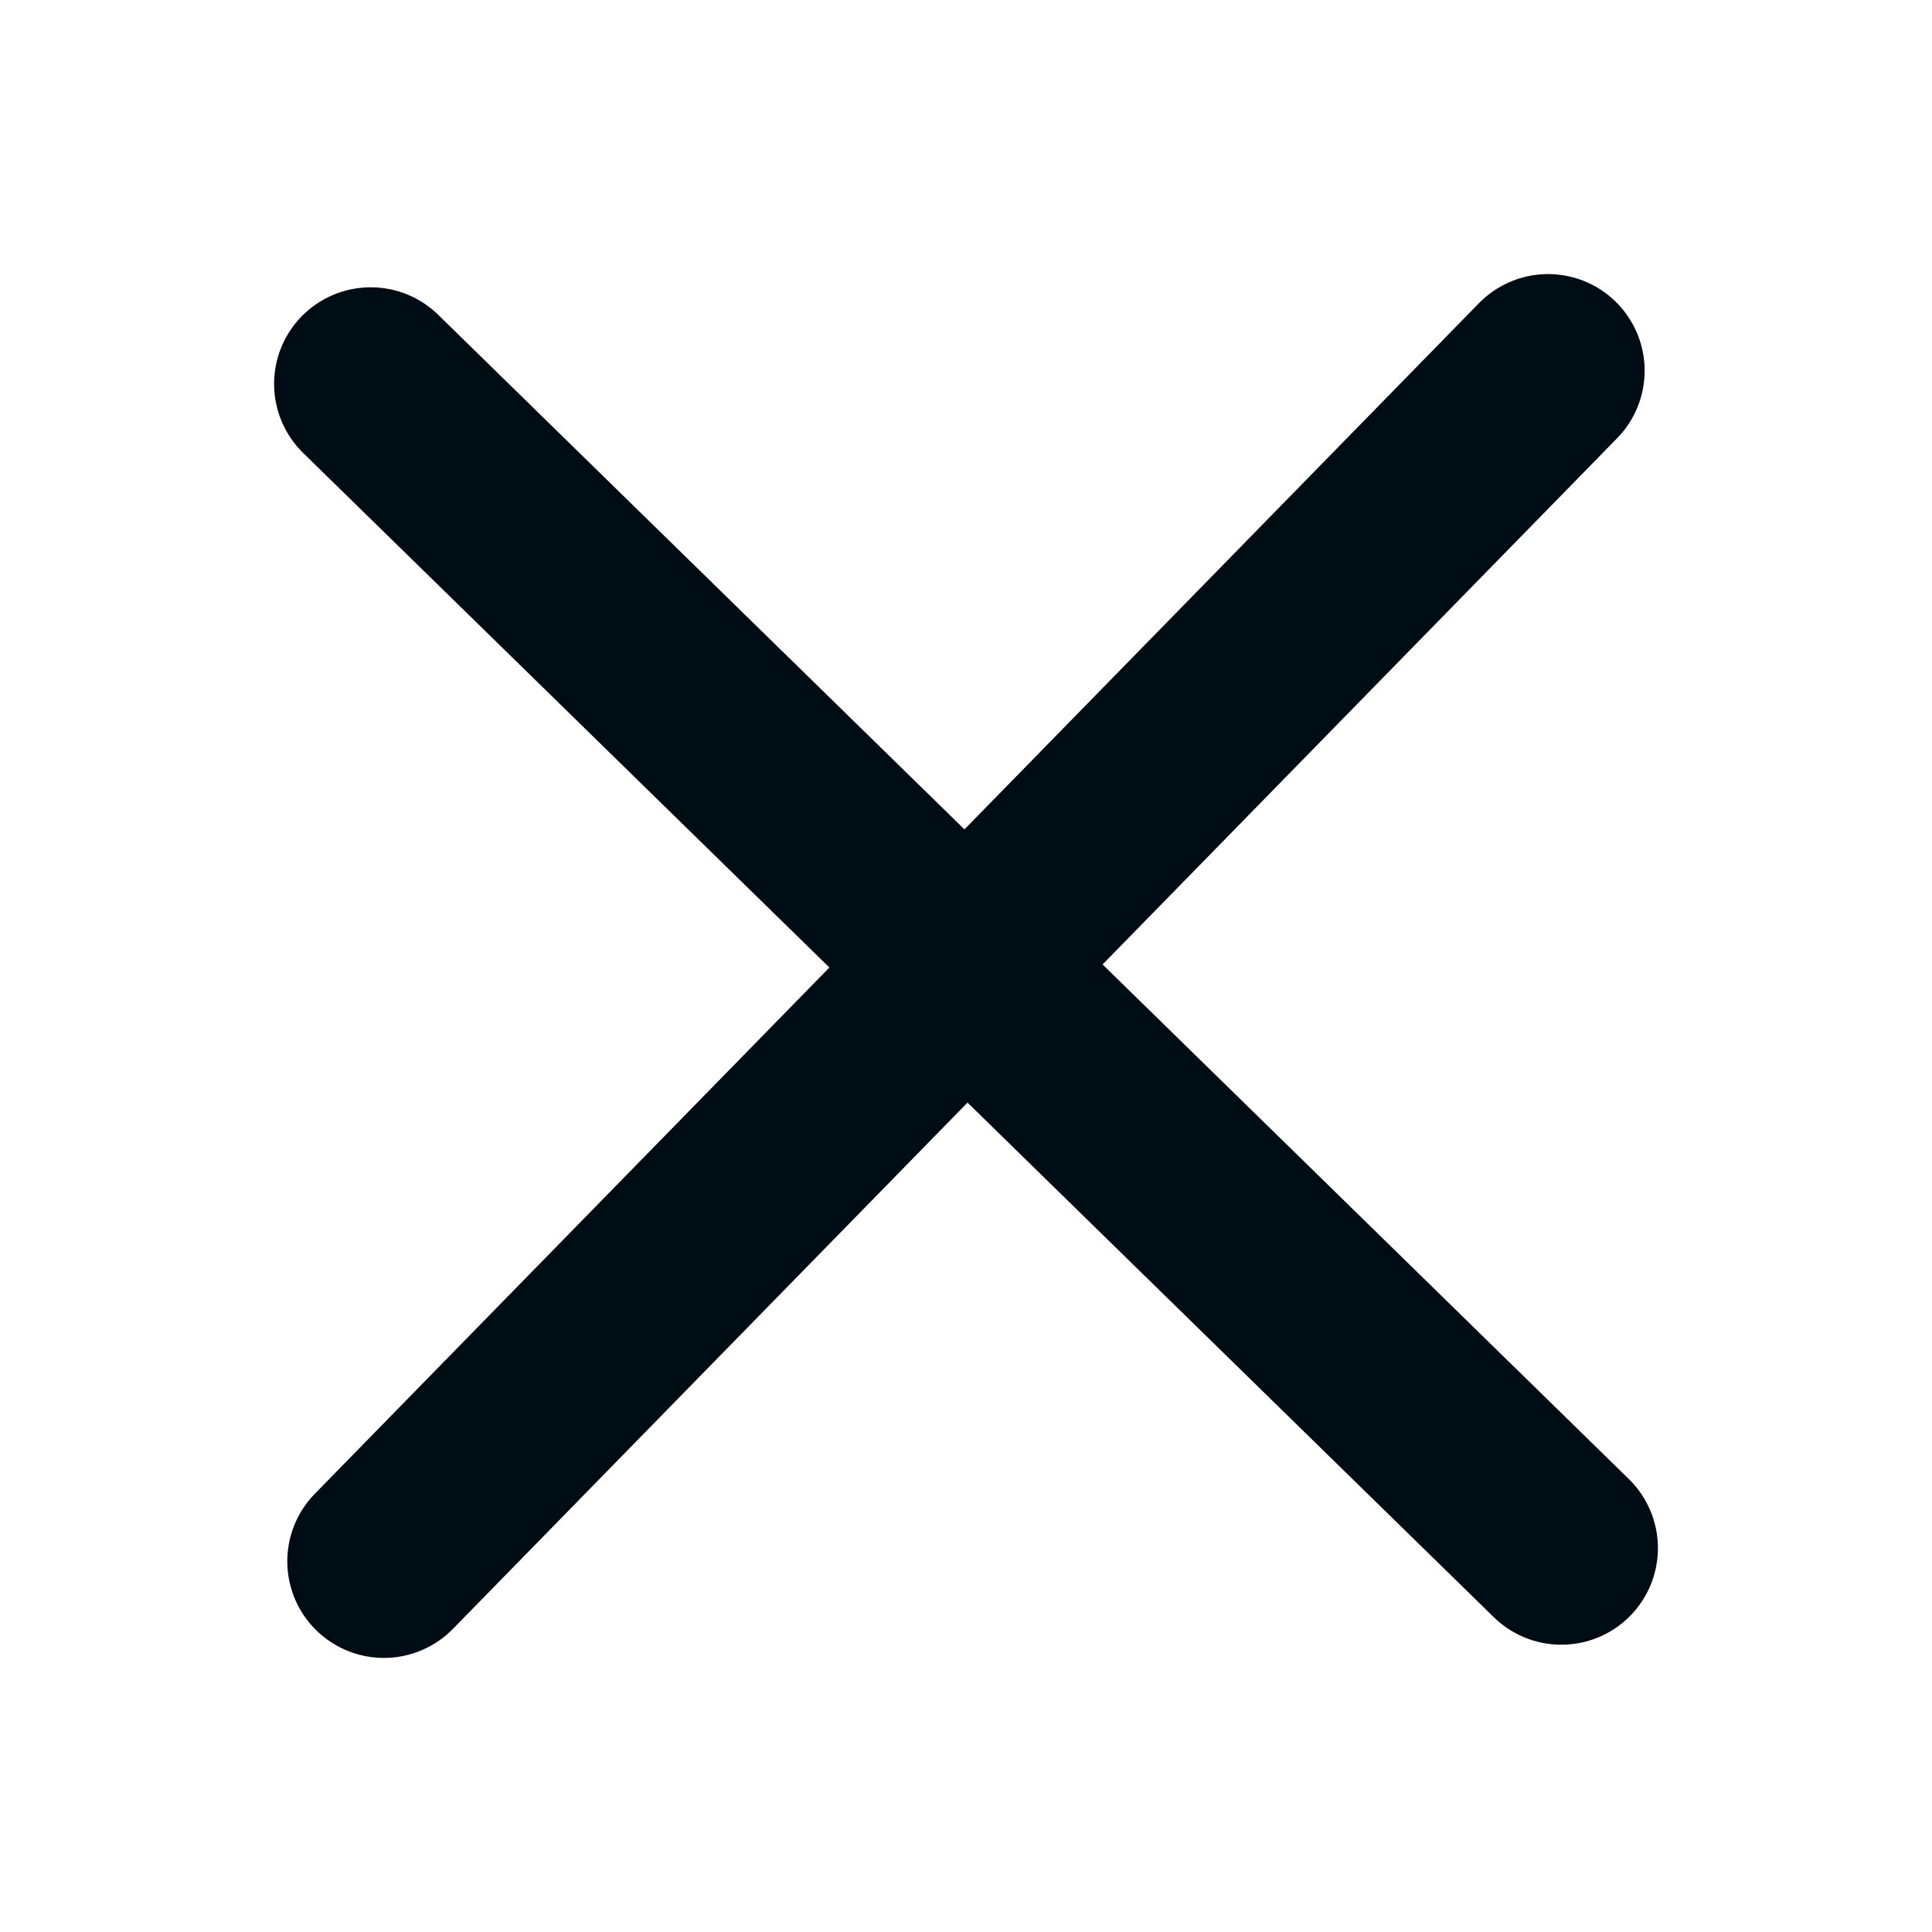 <svg width="30" height="30" viewBox="0 0 30 30" fill="none" xmlns="http://www.w3.org/2000/svg">
  <path d="M 5.961,24.244 24.038,5.756" stroke="#000C14" stroke-width="3" stroke-linecap="round" />
  <path d="M 24.244,24.039 5.756,5.961" stroke="#000C14" stroke-width="3" stroke-linecap="round" />
</svg>

